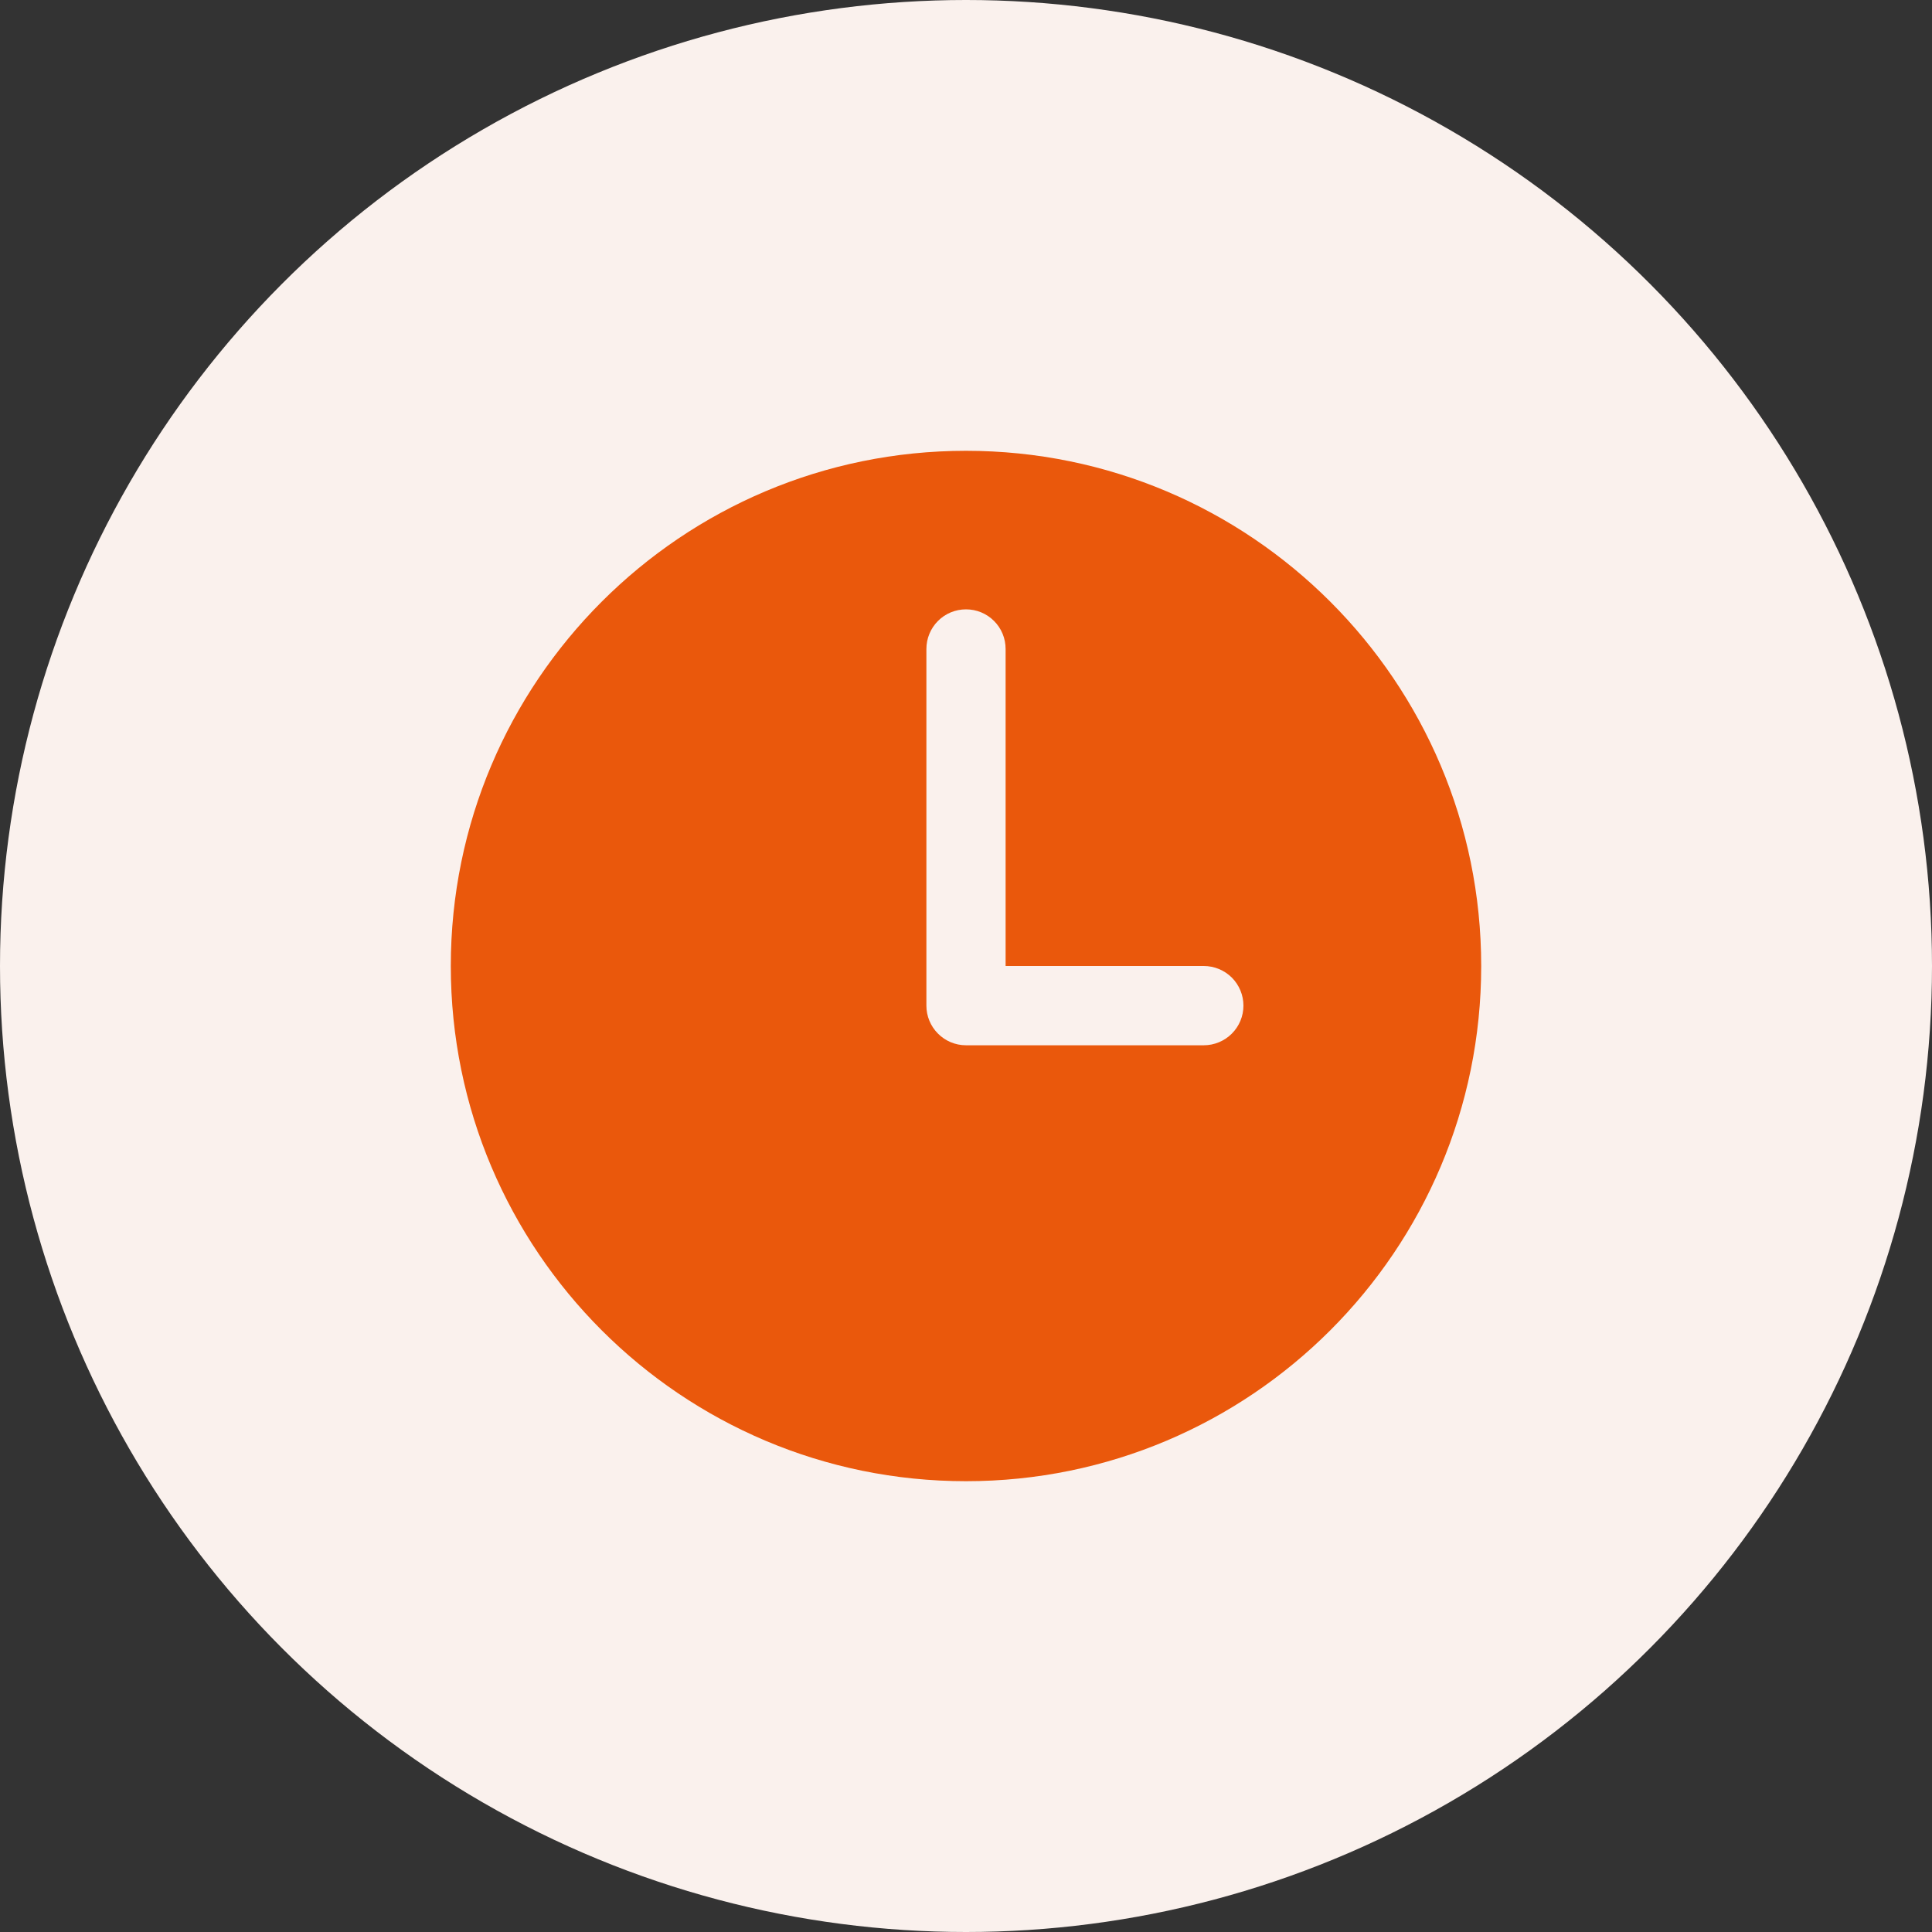 <svg width="30" height="30" viewBox="0 0 30 30" fill="none" xmlns="http://www.w3.org/2000/svg">
<rect x="0" y="0" width="30" height="30" fill="#333333" stroke="none"/>
<circle cx="15" cy="15" r="15" fill="#FAF1ED"/>
<g clip-path="url(#clip0_1841_13659)">
<path d="M15 7C10.582 7 7 10.582 7 15C7 19.418 10.582 23 15 23C19.418 23 23 19.418 23 15C23 10.582 19.418 7 15 7ZM18.692 16.231H15C14.837 16.231 14.68 16.166 14.565 16.05C14.45 15.935 14.385 15.779 14.385 15.615V10.077C14.385 9.914 14.45 9.757 14.565 9.642C14.68 9.526 14.837 9.462 15 9.462C15.163 9.462 15.32 9.526 15.435 9.642C15.551 9.757 15.615 9.914 15.615 10.077V15H18.692C18.855 15 19.012 15.065 19.128 15.18C19.243 15.296 19.308 15.452 19.308 15.615C19.308 15.779 19.243 15.935 19.128 16.05C19.012 16.166 18.855 16.231 18.692 16.231Z" fill="#EA580C"/>
</g>
<defs>
<clipPath id="clip0_1841_13659">
<rect width="16" height="16" fill="white" transform="translate(7 7)"/>
</clipPath>
</defs>
</svg>
